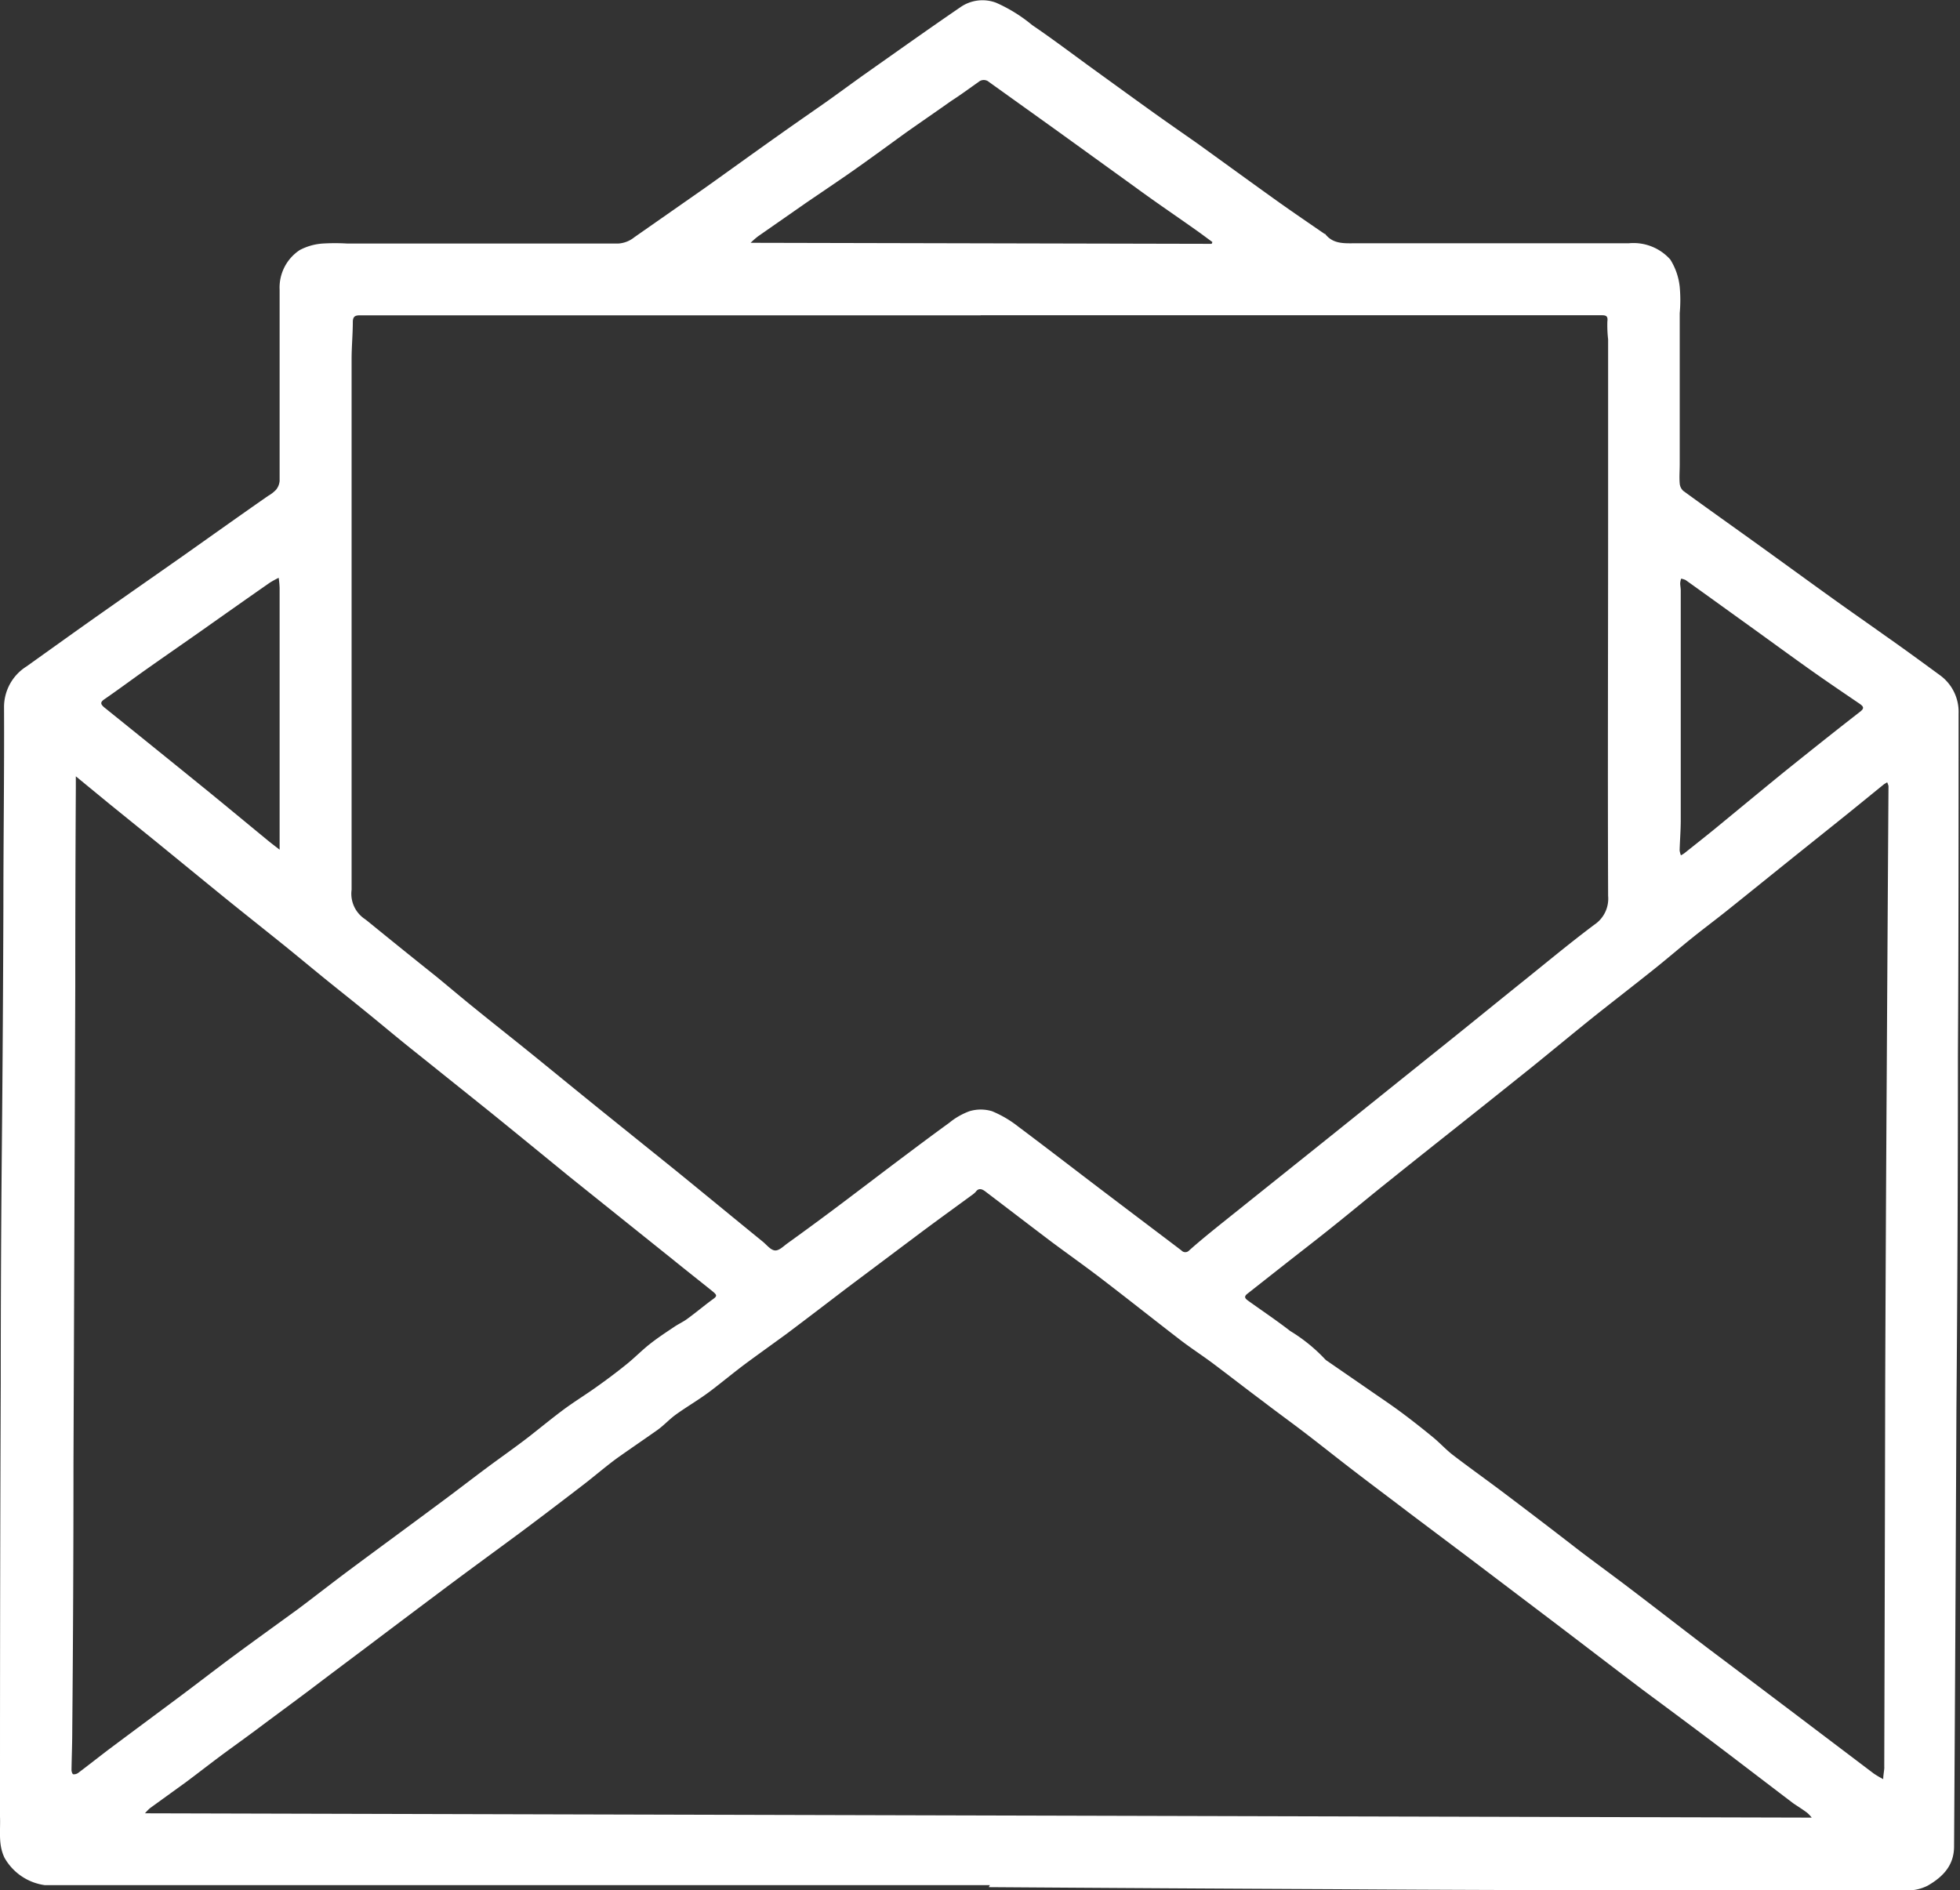 <svg xmlns="http://www.w3.org/2000/svg" viewBox="0 0 208.32 200.93"><rect x="0" y="0" width="208.32" height="200.93" fill="#333333" stroke="none"/><defs><style>.cls-1{fill:#fff;fill-rule:evenodd;}</style></defs><title>Recurso 1</title><g id="Capa_2" data-name="Capa 2"><g id="Capa_1-2" data-name="Capa 1"><path class="cls-1" d="M105.21,200.39h-94c-2.14,0-4.29,0-6.43,0a5.83,5.83,0,0,1-4.3-2.91c-.69-1.42-.42-2.9-.48-4.36-.06-1.65,0-3.31,0-5q0-20.52.08-41.05,0-12.75.12-25.49T.36,96.39c0-7,.1-14.09.07-21.13a5.1,5.1,0,0,1,2.39-4.42C5.51,68.92,8.18,67,10.88,65.1s5.71-4,8.56-6c3-2.12,6-4.26,9.06-6.39a3.62,3.62,0,0,0,.84-.65,1.69,1.69,0,0,0,.38-.94c0-5.27,0-10.55,0-15.83,0-1.49,0-3,0-4.49a4.77,4.77,0,0,1,2.14-4.22,6.11,6.11,0,0,1,2.41-.69,21.74,21.74,0,0,1,2.68,0c9.57,0,19.14,0,28.71,0a3,3,0,0,0,1.76-.67L74.89,20c2.6-1.85,5.18-3.72,7.78-5.56,1.51-1.07,3-2.11,4.54-3.18s3.25-2.35,4.89-3.51c3.34-2.35,6.66-4.72,10-7a4.1,4.1,0,0,1,3.77-.46,16.25,16.25,0,0,1,3.84,2.38c2.21,1.5,4.34,3.12,6.51,4.69s4.29,3.11,6.45,4.66c1.5,1.07,3,2.11,4.54,3.19,2.93,2.11,5.85,4.24,8.79,6.34,1.58,1.12,3.18,2.21,4.78,3.31l.06,0c.85,1.11,2.05,1,3.27,1,9.66,0,19.32,0,29,0a5.24,5.24,0,0,1,4.42,1.73,6.79,6.79,0,0,1,1,2.9,15.49,15.49,0,0,1,0,2.81q0,8.06,0,16.1c0,.67-.06,1.34,0,2a1.19,1.19,0,0,0,.38.78c2.63,1.92,5.29,3.8,7.93,5.7s5.42,3.93,8.14,5.88c1.77,1.27,3.56,2.51,5.34,3.78,2,1.4,3.91,2.8,5.85,4.22a4.81,4.81,0,0,1,2,4.09c0,12.08,0,24.15-.07,36.22q0,18.83-.16,37.64-.1,23.26-.25,46.55c0,2-1.14,3.22-2.8,4.18a4.8,4.8,0,0,1-2.63.49q-13.15,0-26.3,0-16.94,0-33.87-.11-18.51-.09-37-.22Zm-1-166.87v0H55.44q-8.62,0-17.24,0c-.5,0-.68.18-.7.65,0,1.34-.13,2.67-.13,4q0,28.2,0,56.41a3.23,3.23,0,0,0,1.42,3.12l.26.2q3.68,3,7.34,5.92c1.39,1.14,2.76,2.31,4.17,3.44,2.14,1.74,4.32,3.45,6.46,5.19s4.39,3.58,6.59,5.36l8.17,6.58c3.11,2.53,6.2,5.08,9.31,7.61.41.34.82.88,1.27.92s.91-.45,1.33-.75q2.35-1.69,4.68-3.43c2.25-1.68,4.47-3.38,6.71-5.07,1.92-1.44,3.84-2.89,5.79-4.3a7.42,7.42,0,0,1,2.17-1.25,4.17,4.17,0,0,1,2.4,0,11.75,11.75,0,0,1,2.79,1.64c3.3,2.47,6.56,5,9.84,7.48,2.5,1.9,5,3.78,7.5,5.68a.55.55,0,0,0,.82,0c1.12-1,2.25-1.91,3.39-2.83L140,121.91c2.64-2.11,5.28-4.24,7.92-6.36l6.67-5.35c2.3-1.85,4.58-3.71,6.87-5.55,2.66-2.13,5.28-4.32,8-6.36a3.32,3.32,0,0,0,1.46-3.06c-.05-13.24,0-26.47,0-39.71q0-9.72,0-19.45a13.34,13.34,0,0,1-.08-1.89c.08-.58-.14-.67-.59-.67h-66Zm88.35,159.69a3.61,3.61,0,0,0-.49-.52c-.48-.36-1-.68-1.47-1-2.82-2.14-5.63-4.3-8.46-6.44-2.51-1.89-5-3.74-7.55-5.63-3.13-2.37-6.24-4.76-9.36-7.13l-9-6.82-6.41-4.82c-2-1.53-4.06-3.06-6.07-4.61-1.84-1.41-3.64-2.86-5.49-4.26-1.32-1-2.7-2-4-3-1.8-1.34-3.58-2.73-5.38-4.08-1.1-.82-2.26-1.57-3.36-2.41-2.77-2.13-5.51-4.31-8.29-6.44-1.78-1.37-3.62-2.67-5.41-4-2.38-1.8-4.75-3.62-7.12-5.42-.37-.28-.72-.34-1,.07a2.82,2.82,0,0,1-.46.38c-1.72,1.26-3.45,2.51-5.17,3.79-2.67,2-5.33,4-8,6l-2.91,2.22q-1.77,1.35-3.55,2.69c-1.37,1-2.77,2-4.13,3s-2.55,2-3.86,3-2.52,1.68-3.75,2.56c-.7.5-1.29,1.16-2,1.67-1.42,1-2.89,2-4.3,3-1.2.88-2.33,1.86-3.51,2.77-2.24,1.72-4.49,3.44-6.76,5.13-3,2.22-6,4.4-8.93,6.61-2.53,1.89-5.06,3.8-7.58,5.7-2,1.5-4,3-6,4.52-1.6,1.2-3.22,2.39-4.83,3.59-1.32,1-2.65,1.95-4,2.94s-2.8,2.13-4.21,3.18l-3.79,2.74a4.91,4.91,0,0,0-.55.56ZM8.06,82.52v1.22Q8,94.32,8,104.87q-.09,25.32-.19,50.64,0,14.2-.13,28.43c0,1.41-.06,2.81-.08,4.22,0,.15.09.42.18.44a.76.76,0,0,0,.54-.15c1.08-.81,2.15-1.66,3.23-2.48,2.5-1.87,5-3.72,7.52-5.6,1.89-1.41,3.76-2.86,5.66-4.27,2.31-1.71,4.64-3.38,7-5.1,1.8-1.35,3.57-2.74,5.38-4.09,3.23-2.4,6.48-4.78,9.72-7.19,1.64-1.21,3.26-2.47,4.9-3.69,1.48-1.1,3-2.16,4.45-3.28,1.28-1,2.49-2,3.77-2.95,1.1-.81,2.27-1.53,3.38-2.32s2.16-1.57,3.2-2.41c.87-.69,1.64-1.49,2.51-2.18s1.73-1.25,2.61-1.84c.44-.3.93-.52,1.36-.83.88-.64,1.72-1.34,2.6-2,.64-.45.67-.51.07-1-1.38-1.11-2.78-2.21-4.16-3.33L60.6,125.14c-2.83-2.31-5.66-4.63-8.5-6.93L44.35,112c-2-1.58-3.89-3.19-5.85-4.77-1.41-1.15-2.85-2.28-4.27-3.44s-2.61-2.15-3.93-3.22c-2.11-1.7-4.25-3.39-6.36-5.1-2.46-2-4.9-4-7.35-6l-4.94-4Zm192.52.64c-.18.11-.28.16-.37.23-1.41,1.14-2.82,2.3-4.24,3.44l-5.38,4.31c-2.38,1.91-4.76,3.84-7.15,5.75-1.18.94-2.4,1.85-3.58,2.8-1.37,1.1-2.7,2.25-4.08,3.35-2.1,1.68-4.24,3.33-6.34,5-2.28,1.83-4.53,3.7-6.81,5.54-2.5,2-5,4-7.52,6s-4.88,3.87-7.32,5.83c-2,1.59-3.93,3.21-5.92,4.8-1.75,1.41-3.53,2.78-5.3,4.17l-4,3.15c-.45.35-.15.56.14.77,1.48,1.06,3,2.08,4.43,3.19a17.44,17.44,0,0,1,3.7,3,1.39,1.39,0,0,0,.27.21l4.22,2.91c1.19.83,2.4,1.63,3.56,2.49s2.3,1.76,3.42,2.68c.72.59,1.35,1.29,2.08,1.86,1.84,1.41,3.73,2.75,5.58,4.15,2.65,2,5.27,4,7.91,6.05,1.83,1.39,3.69,2.74,5.51,4.13,2.75,2.09,5.47,4.21,8.22,6.3,3,2.25,5.94,4.48,8.91,6.72l8.64,6.54a10.6,10.6,0,0,0,1,.59c0-.38.08-.75.11-1.13a1.34,1.34,0,0,0,0-.2q.06-20.26.1-40.52.06-16.29.16-32.6.09-15.56.19-31.12A2.18,2.18,0,0,0,200.58,83.16Zm-71.8-57.24a1.08,1.08,0,0,0,.08-.19c-.57-.42-1.14-.85-1.72-1.26-2.16-1.53-4.34-3-6.49-4.58l-8.31-6-7.23-5.18a.84.84,0,0,0-1.1,0c-1,.7-1.91,1.38-2.88,2-1.64,1.16-3.29,2.29-4.93,3.45-2,1.45-4,2.92-6.08,4.37-1.45,1-2.93,2-4.4,3l-5.15,3.59a8.89,8.89,0,0,0-.79.69Zm49.87,65a2.72,2.72,0,0,0,.37-.22c1.08-.86,2.17-1.72,3.24-2.59,2.43-2,4.85-4,7.3-6,2.69-2.16,5.38-4.31,8.11-6.43.51-.39.41-.56,0-.86-1.69-1.15-3.39-2.3-5.06-3.48-2.33-1.65-4.63-3.34-6.94-5s-4.34-3.13-6.51-4.68a1.8,1.8,0,0,0-.48-.15,2.05,2.05,0,0,0-.1.48c0,.26.06.53.06.8q0,12.19,0,24.4c0,1.07-.09,2.13-.12,3.2A2.18,2.18,0,0,0,178.65,90.9ZM29.72,90.32V87.85q0-12.67,0-25.36a9.9,9.9,0,0,0-.1-1.07,10.45,10.45,0,0,0-.93.51c-2.34,1.63-4.68,3.28-7,4.92-2,1.41-4.06,2.83-6.07,4.25-1.53,1.08-3,2.18-4.57,3.26-.43.31-.33.51,0,.81q5.49,4.42,11,8.89c2.07,1.69,4.13,3.4,6.2,5.1C28.69,89.53,29.15,89.88,29.72,90.32Z"/></g></g></svg>